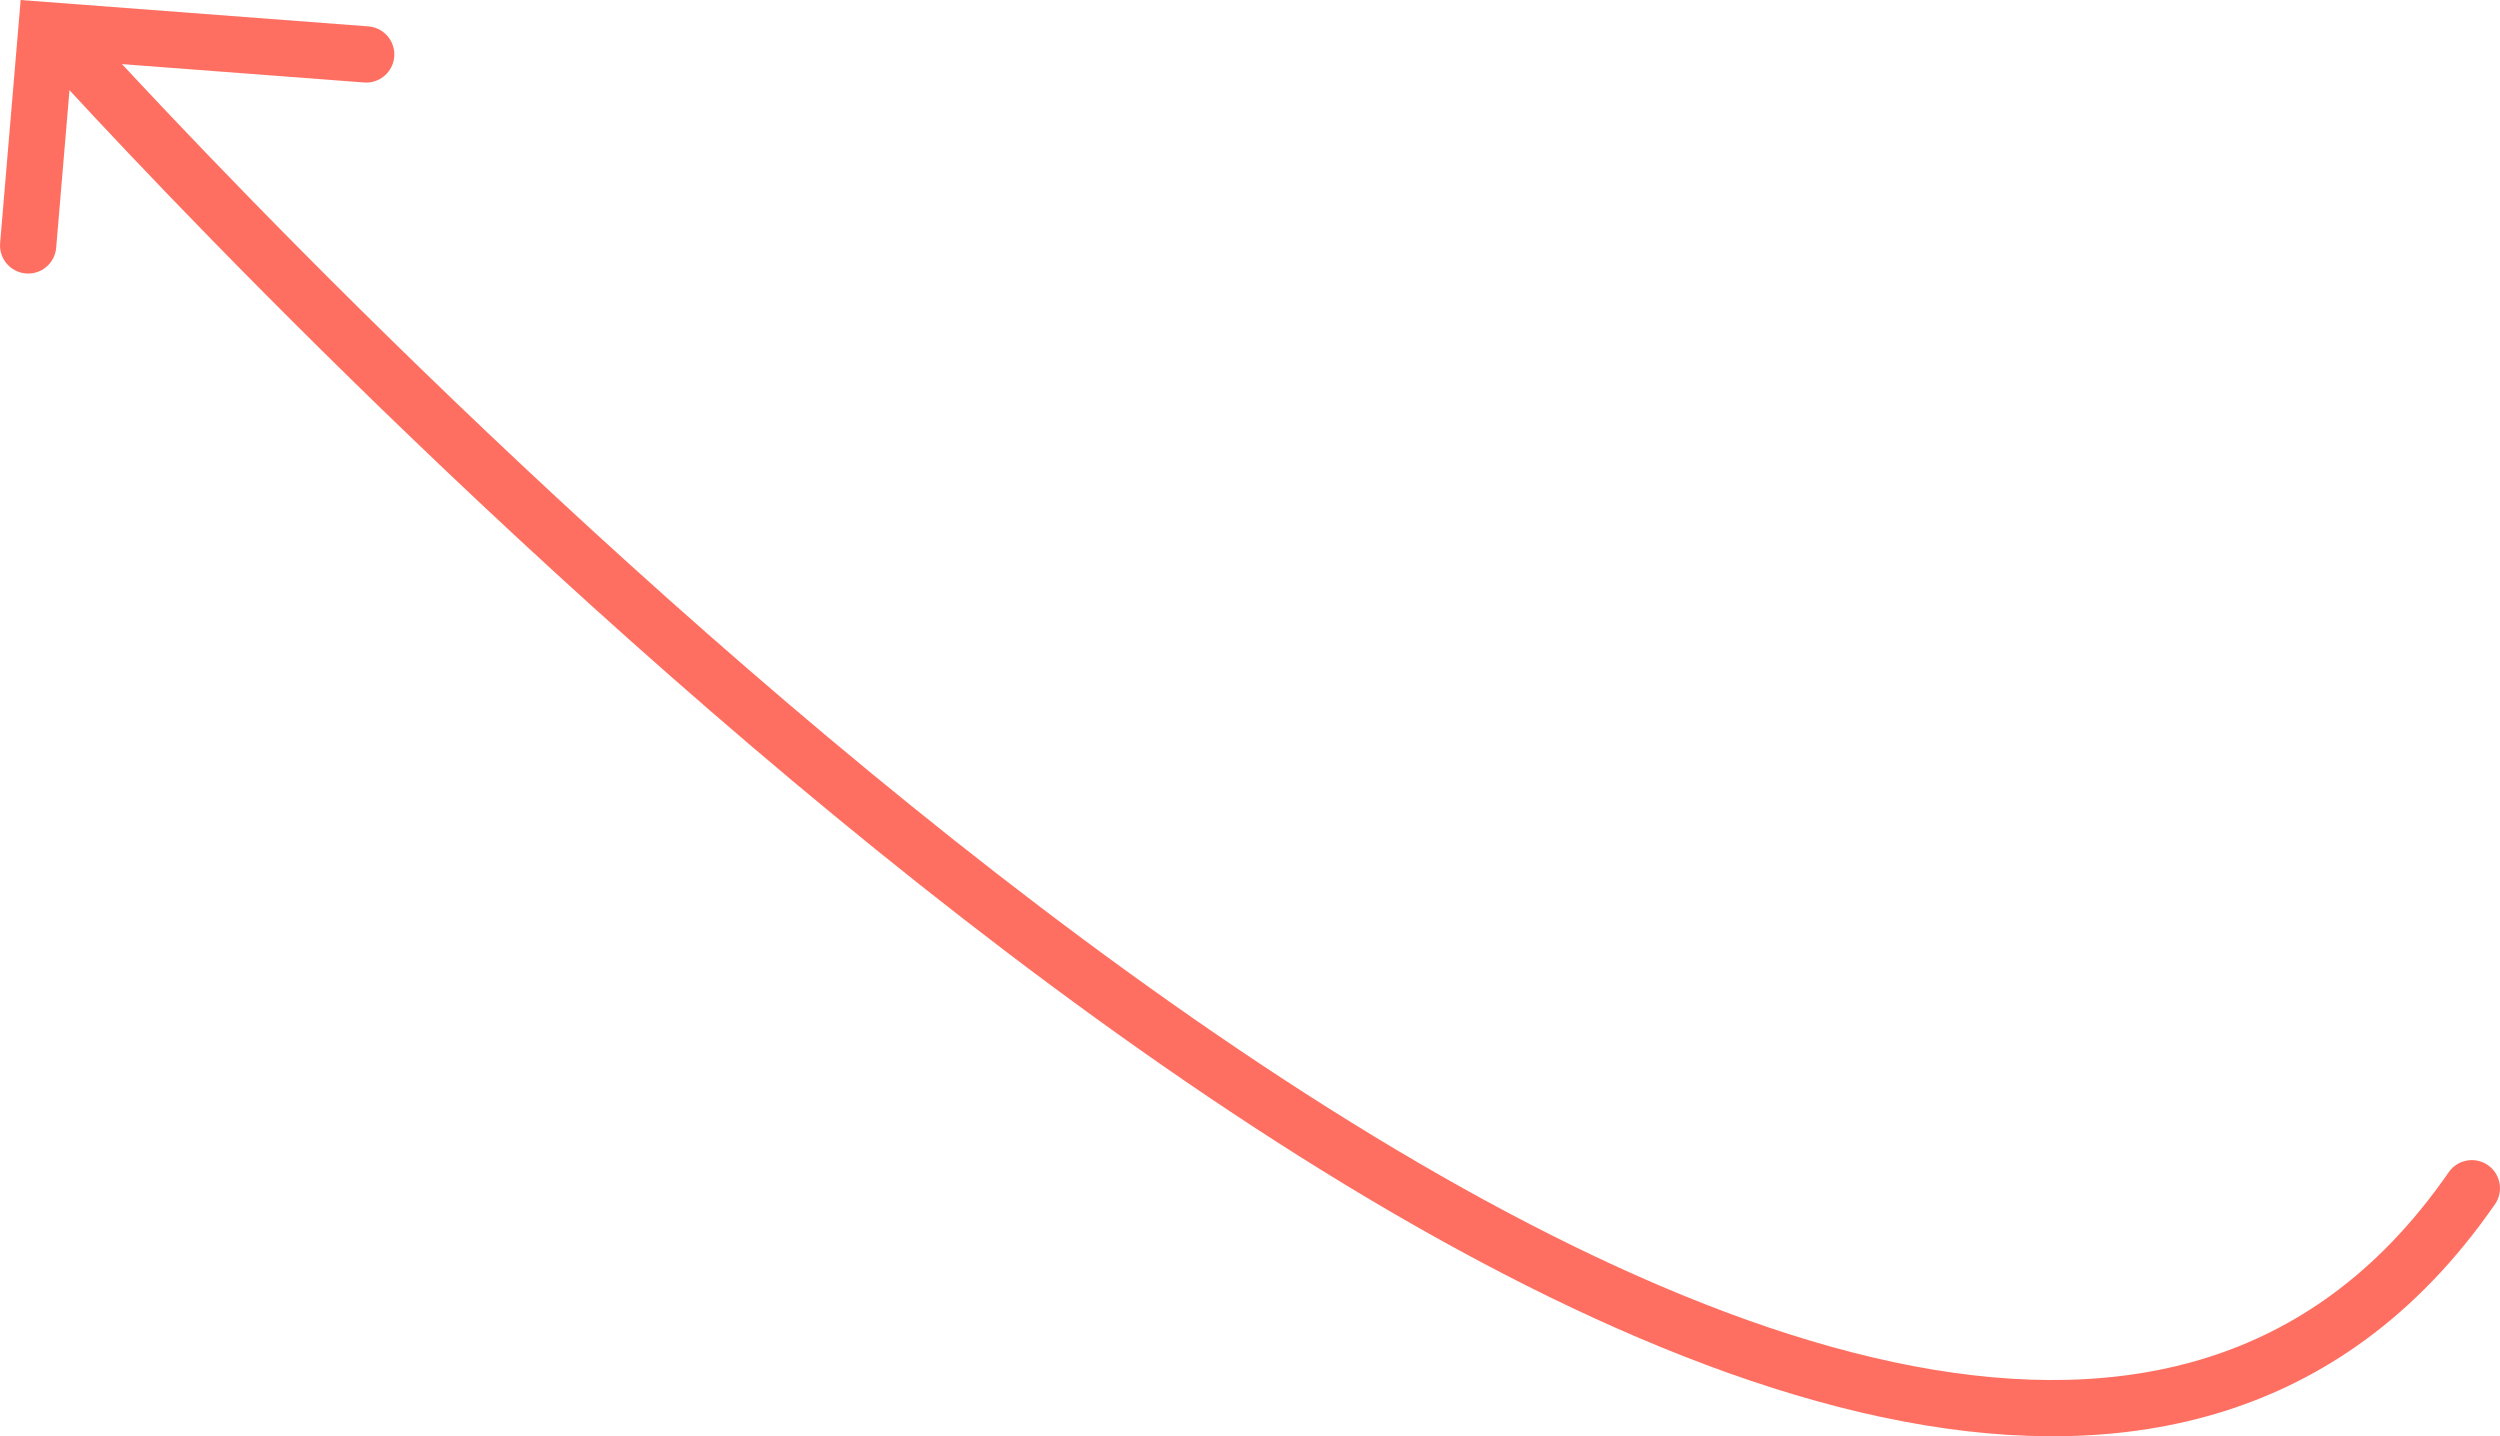 <svg xmlns="http://www.w3.org/2000/svg" id="uuid-e6c3f930-53bc-427f-9c57-5bf9a9dba8a8" viewBox="0 0 629.72 361.79"><defs><style>.uuid-add9dd00-ef0a-437c-aa31-d80519faf1fb{fill:none;stroke:#ff6f61;stroke-linecap:round;stroke-miterlimit:10;stroke-width:14.17px;}</style></defs><path class="uuid-add9dd00-ef0a-437c-aa31-d80519faf1fb" d="m17.78,12.56c40.58,44.36,408.3,440.16,573.74,319.28,11.11-8.12,21.58-18.77,31.11-32.54"></path><polyline class="uuid-add9dd00-ef0a-437c-aa31-d80519faf1fb" points="7.09 61.82 11.67 7.6 92.24 13.71"></polyline></svg>